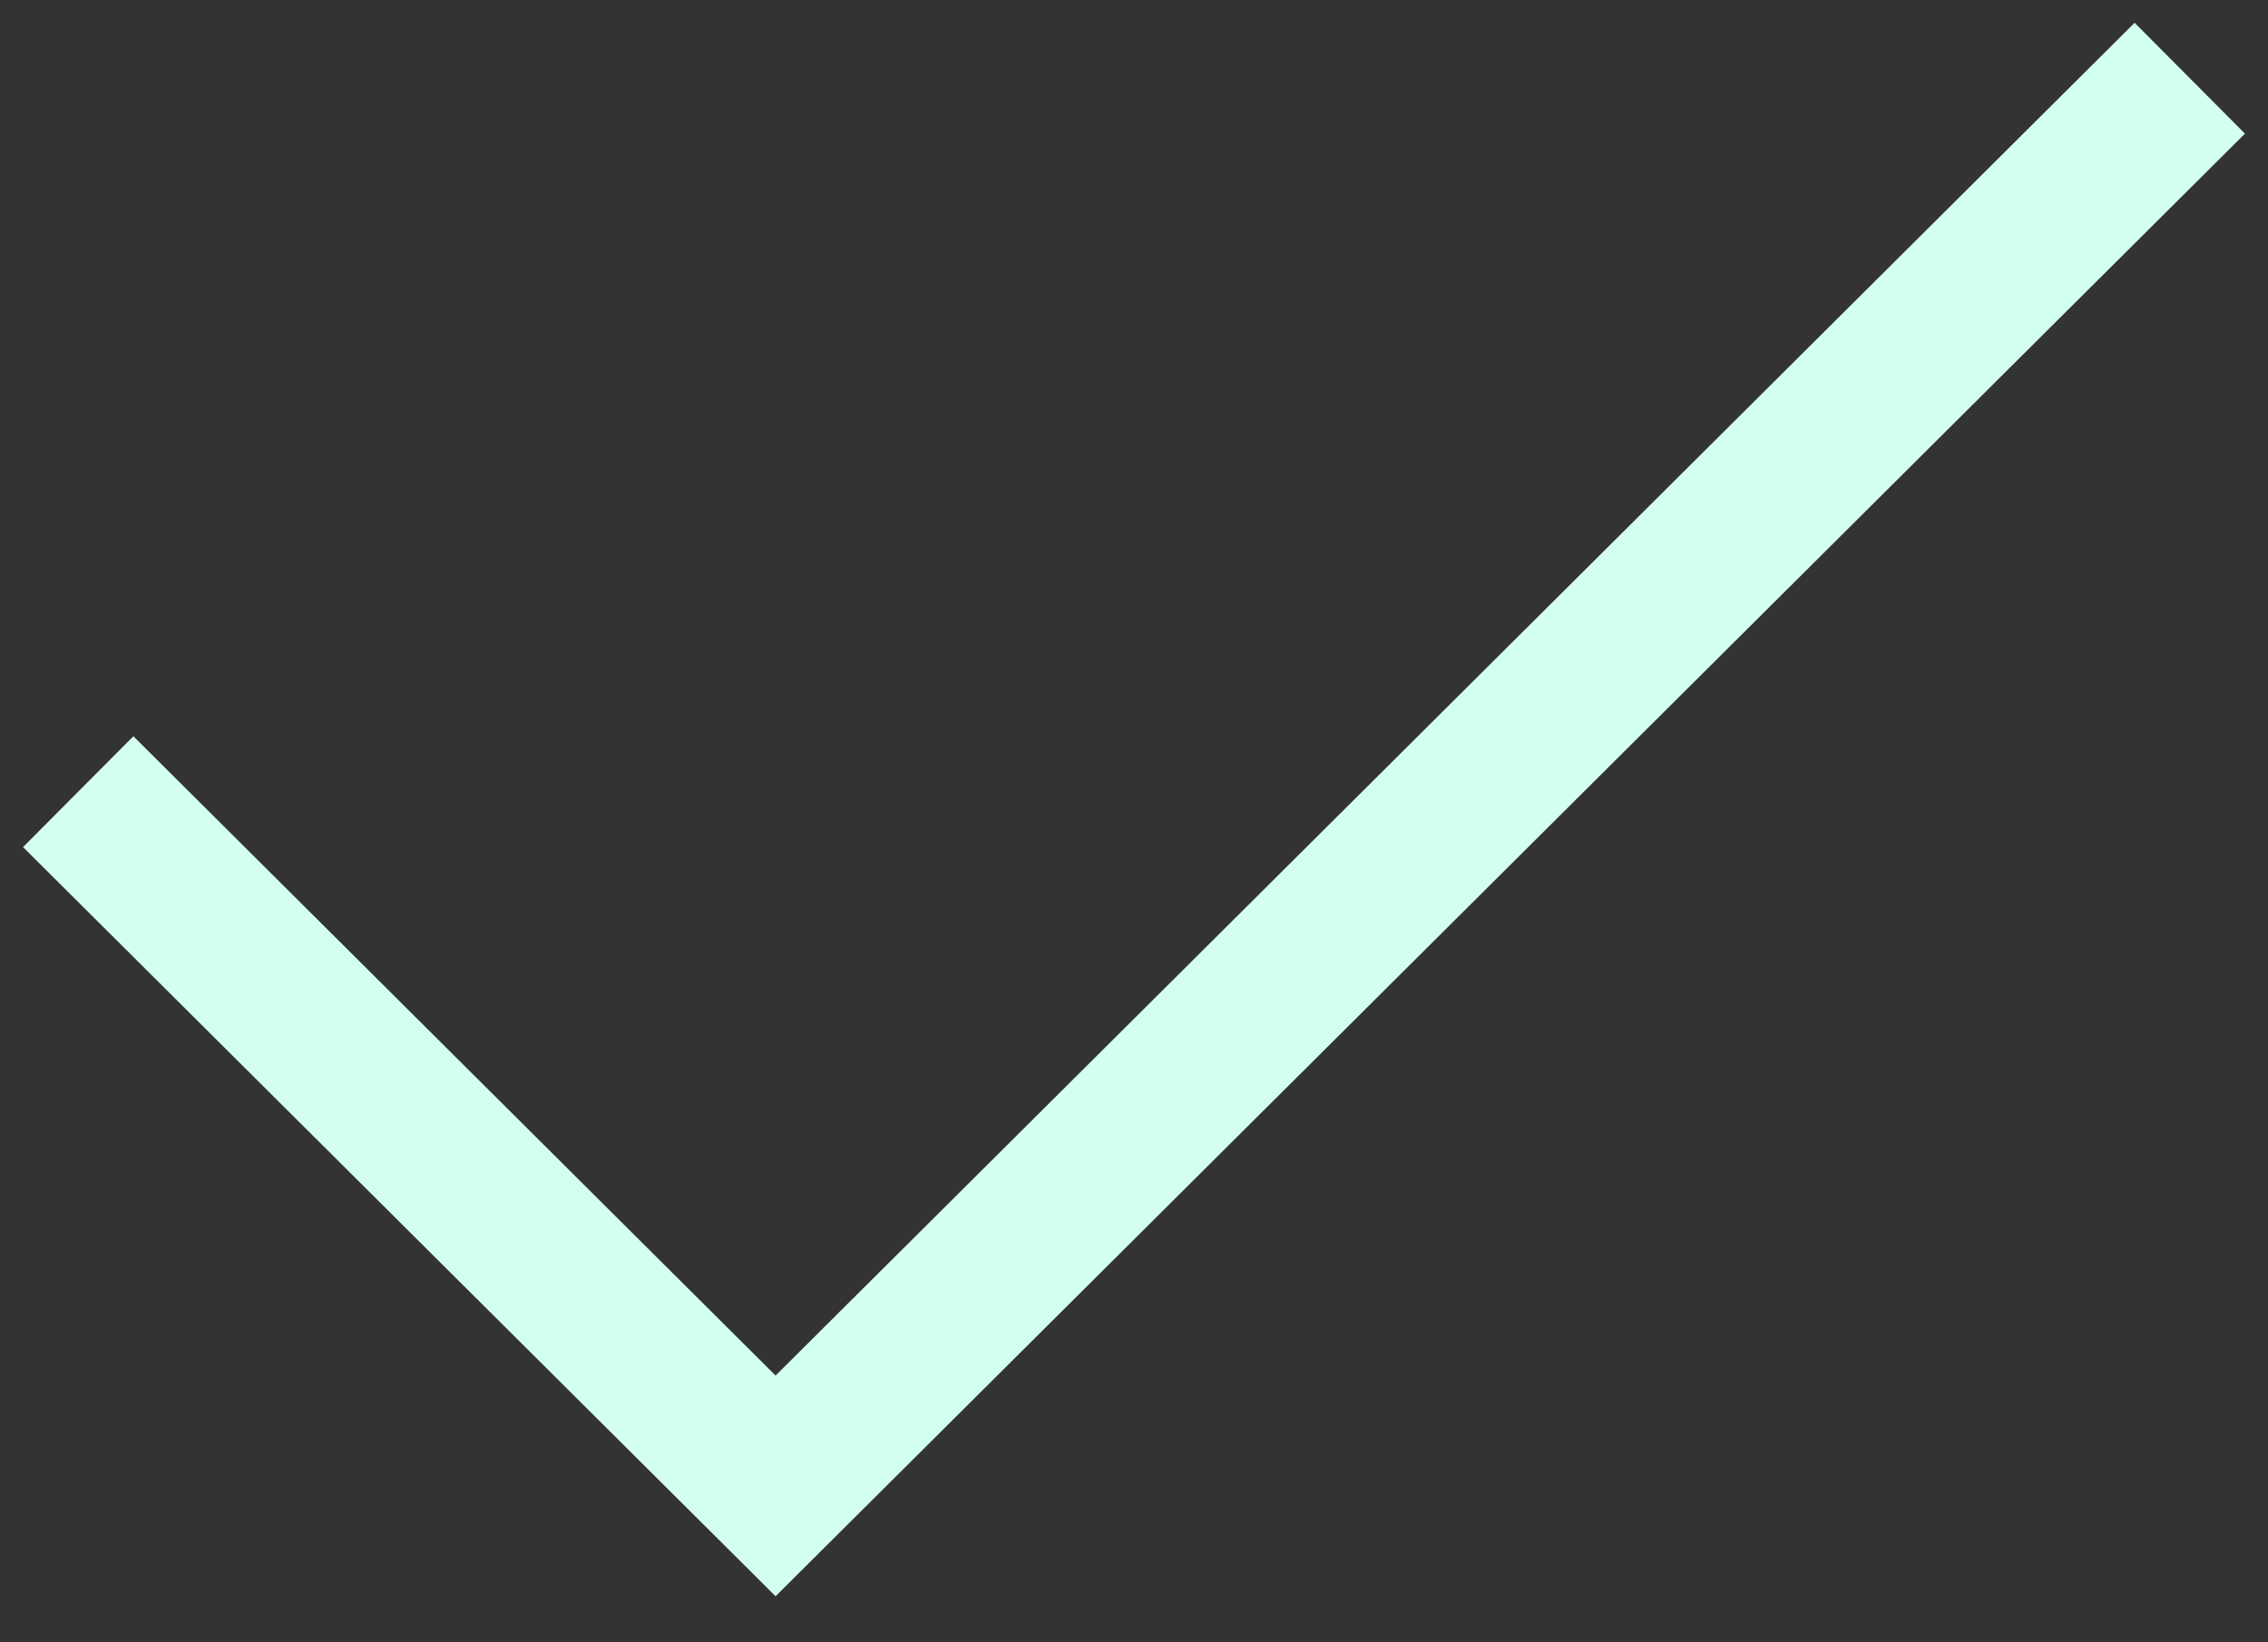 <svg width="29" height="21" viewBox="0 0 29 21" fill="none" xmlns="http://www.w3.org/2000/svg">
<rect x="0" y="0" width="29" height="21" fill="#333333" stroke="none"/>
<path d="M1 10.123L9.917 19L28 1" stroke="#D3FFF0" stroke-width="2"/>
</svg>
